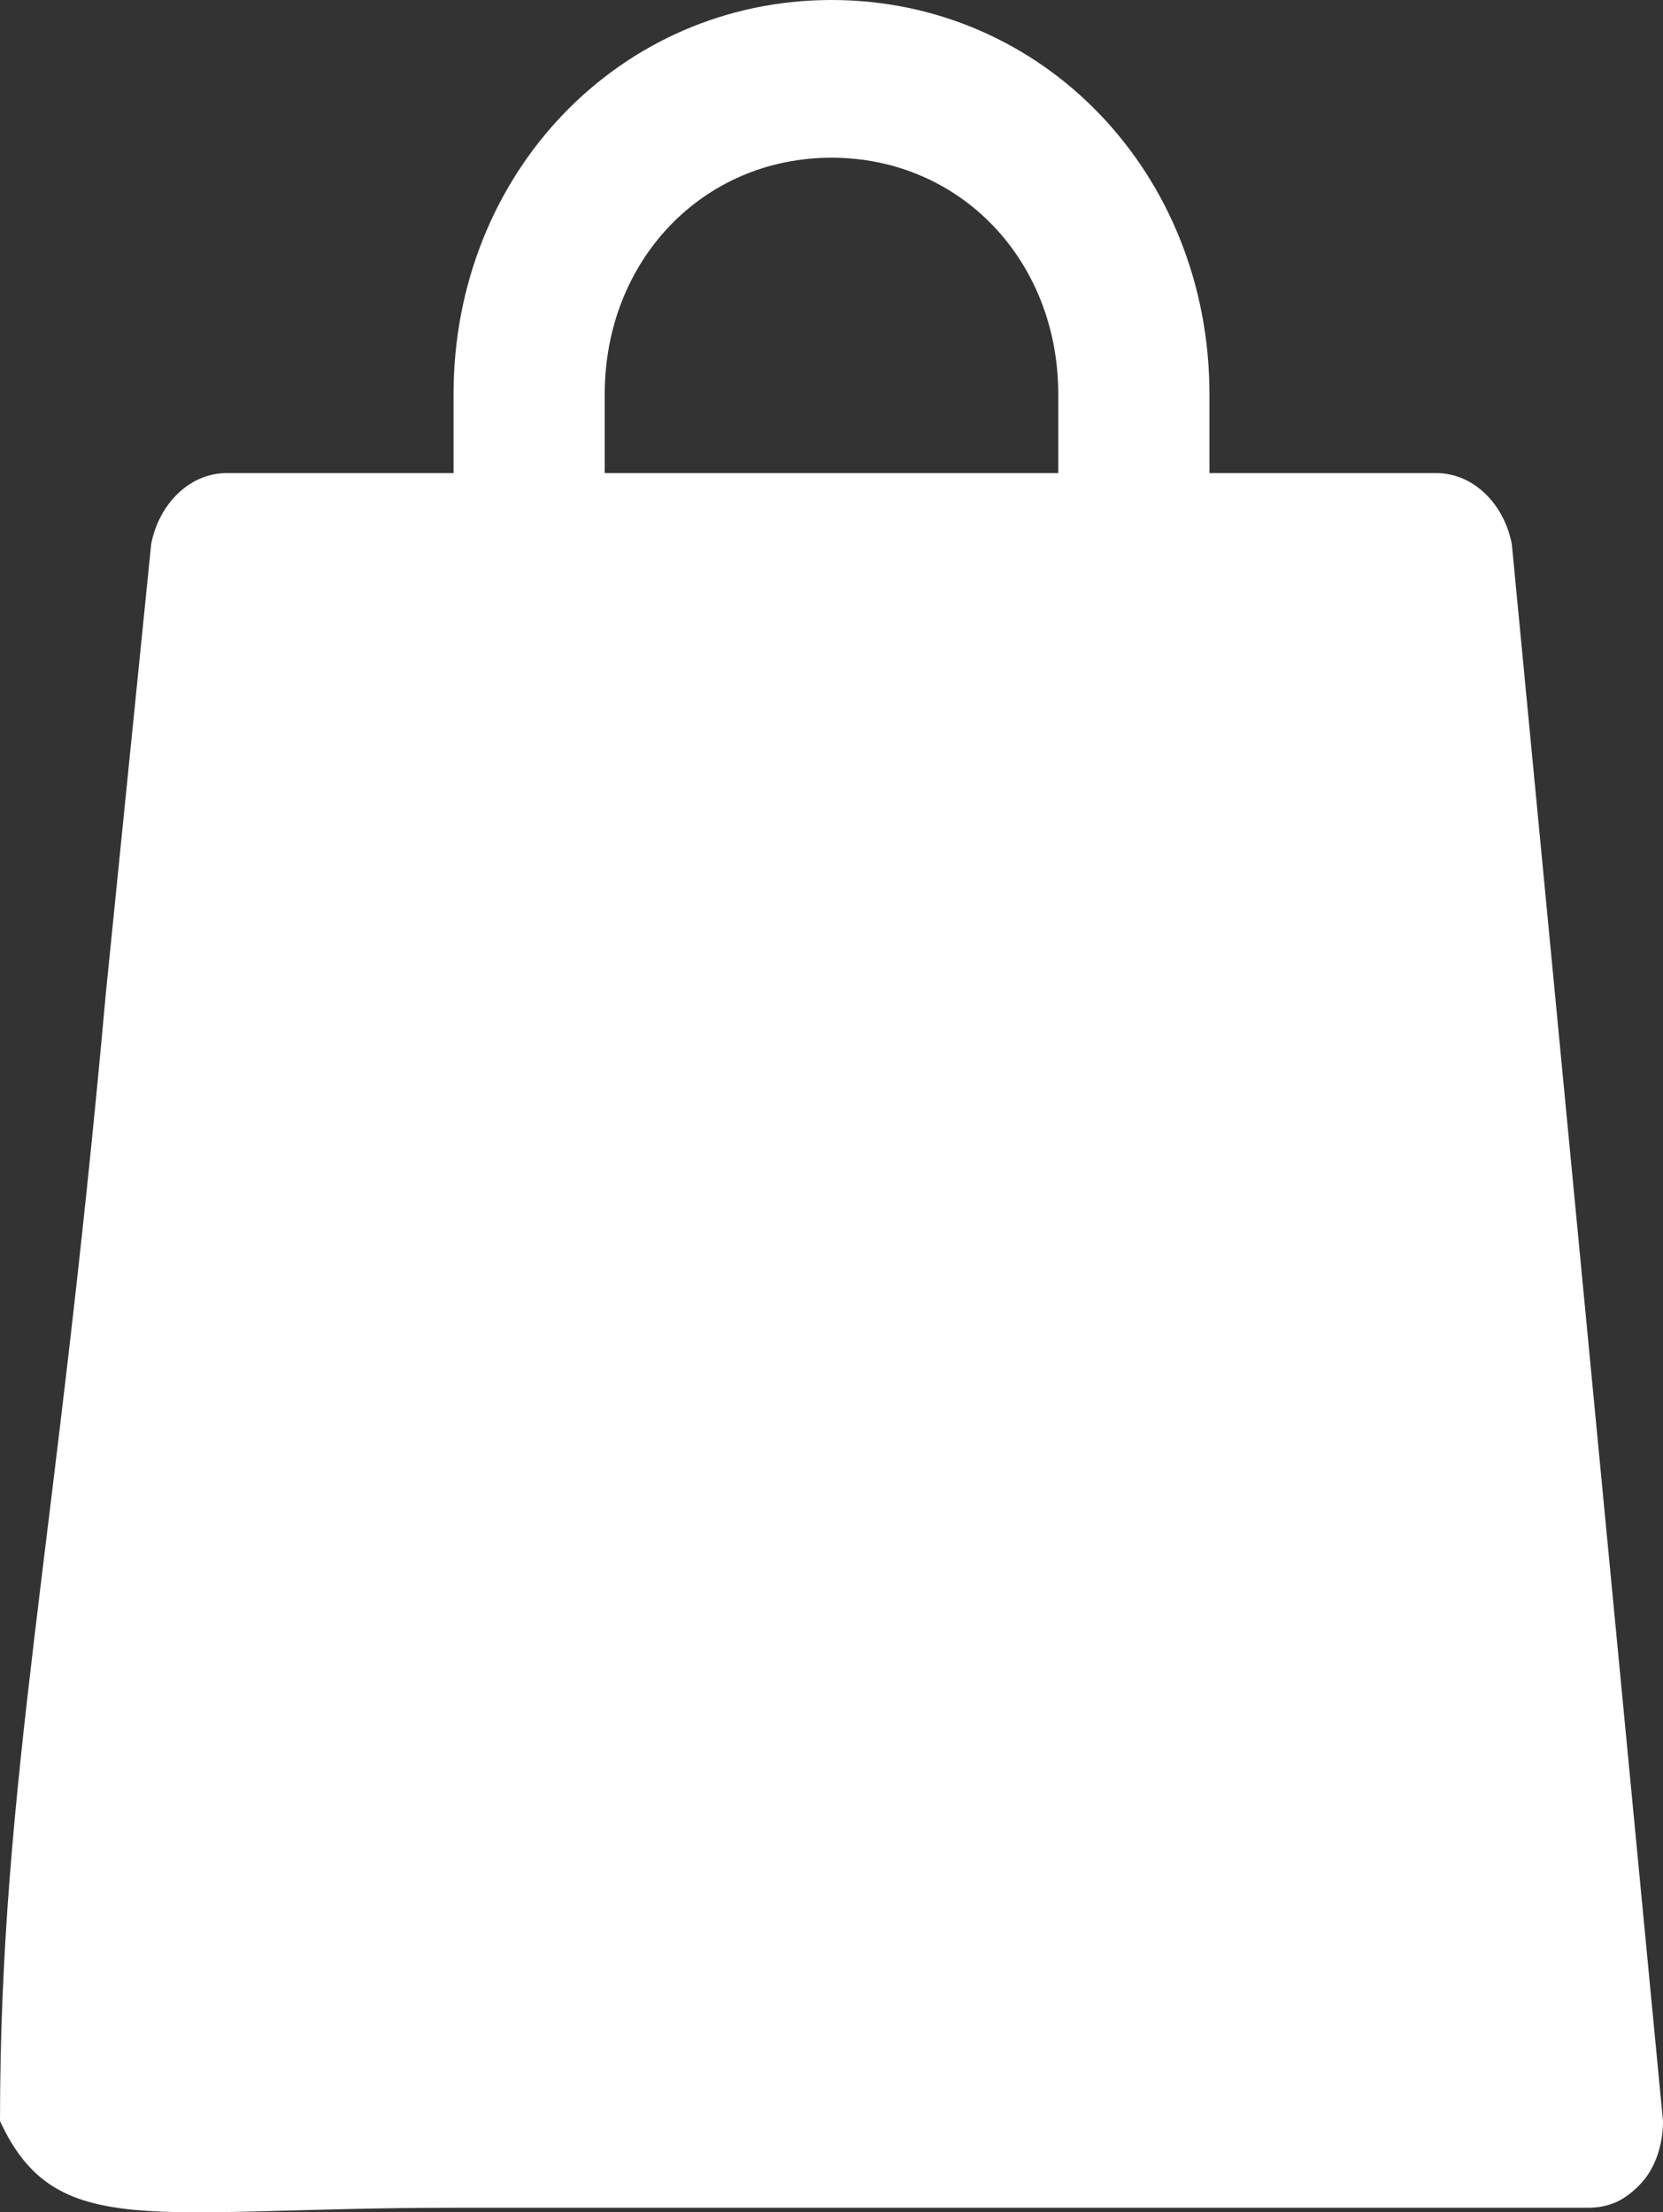 <svg width="106" height="141" viewBox="0 0 106 141" fill="none" xmlns="http://www.w3.org/2000/svg">
<rect x="0" y="0" width="106" height="141" fill="#333333" stroke="none"/>
<path d="M0 135.182C0 113.573 3.565 98.79 6.745 63.32L9.636 34.675C10.118 32.162 12.046 30.152 14.454 30.152H28.909V25.127C28.909 11.056 39.509 0 53 0C66.491 0 77.091 11.056 77.091 25.127V30.152H91.546C93.954 30.152 95.882 32.162 96.364 34.675L106 135.182C106 136.69 105.518 138.197 104.555 139.203C103.591 140.208 102.627 140.71 101.182 140.71H28.909C9.636 140.71 3.565 142.911 0 135.182ZM67.454 25.127C67.454 16.584 61.191 10.051 53 10.051C44.809 10.051 38.545 16.584 38.545 25.127V30.152H67.454V25.127Z" fill="white"/>
</svg>
